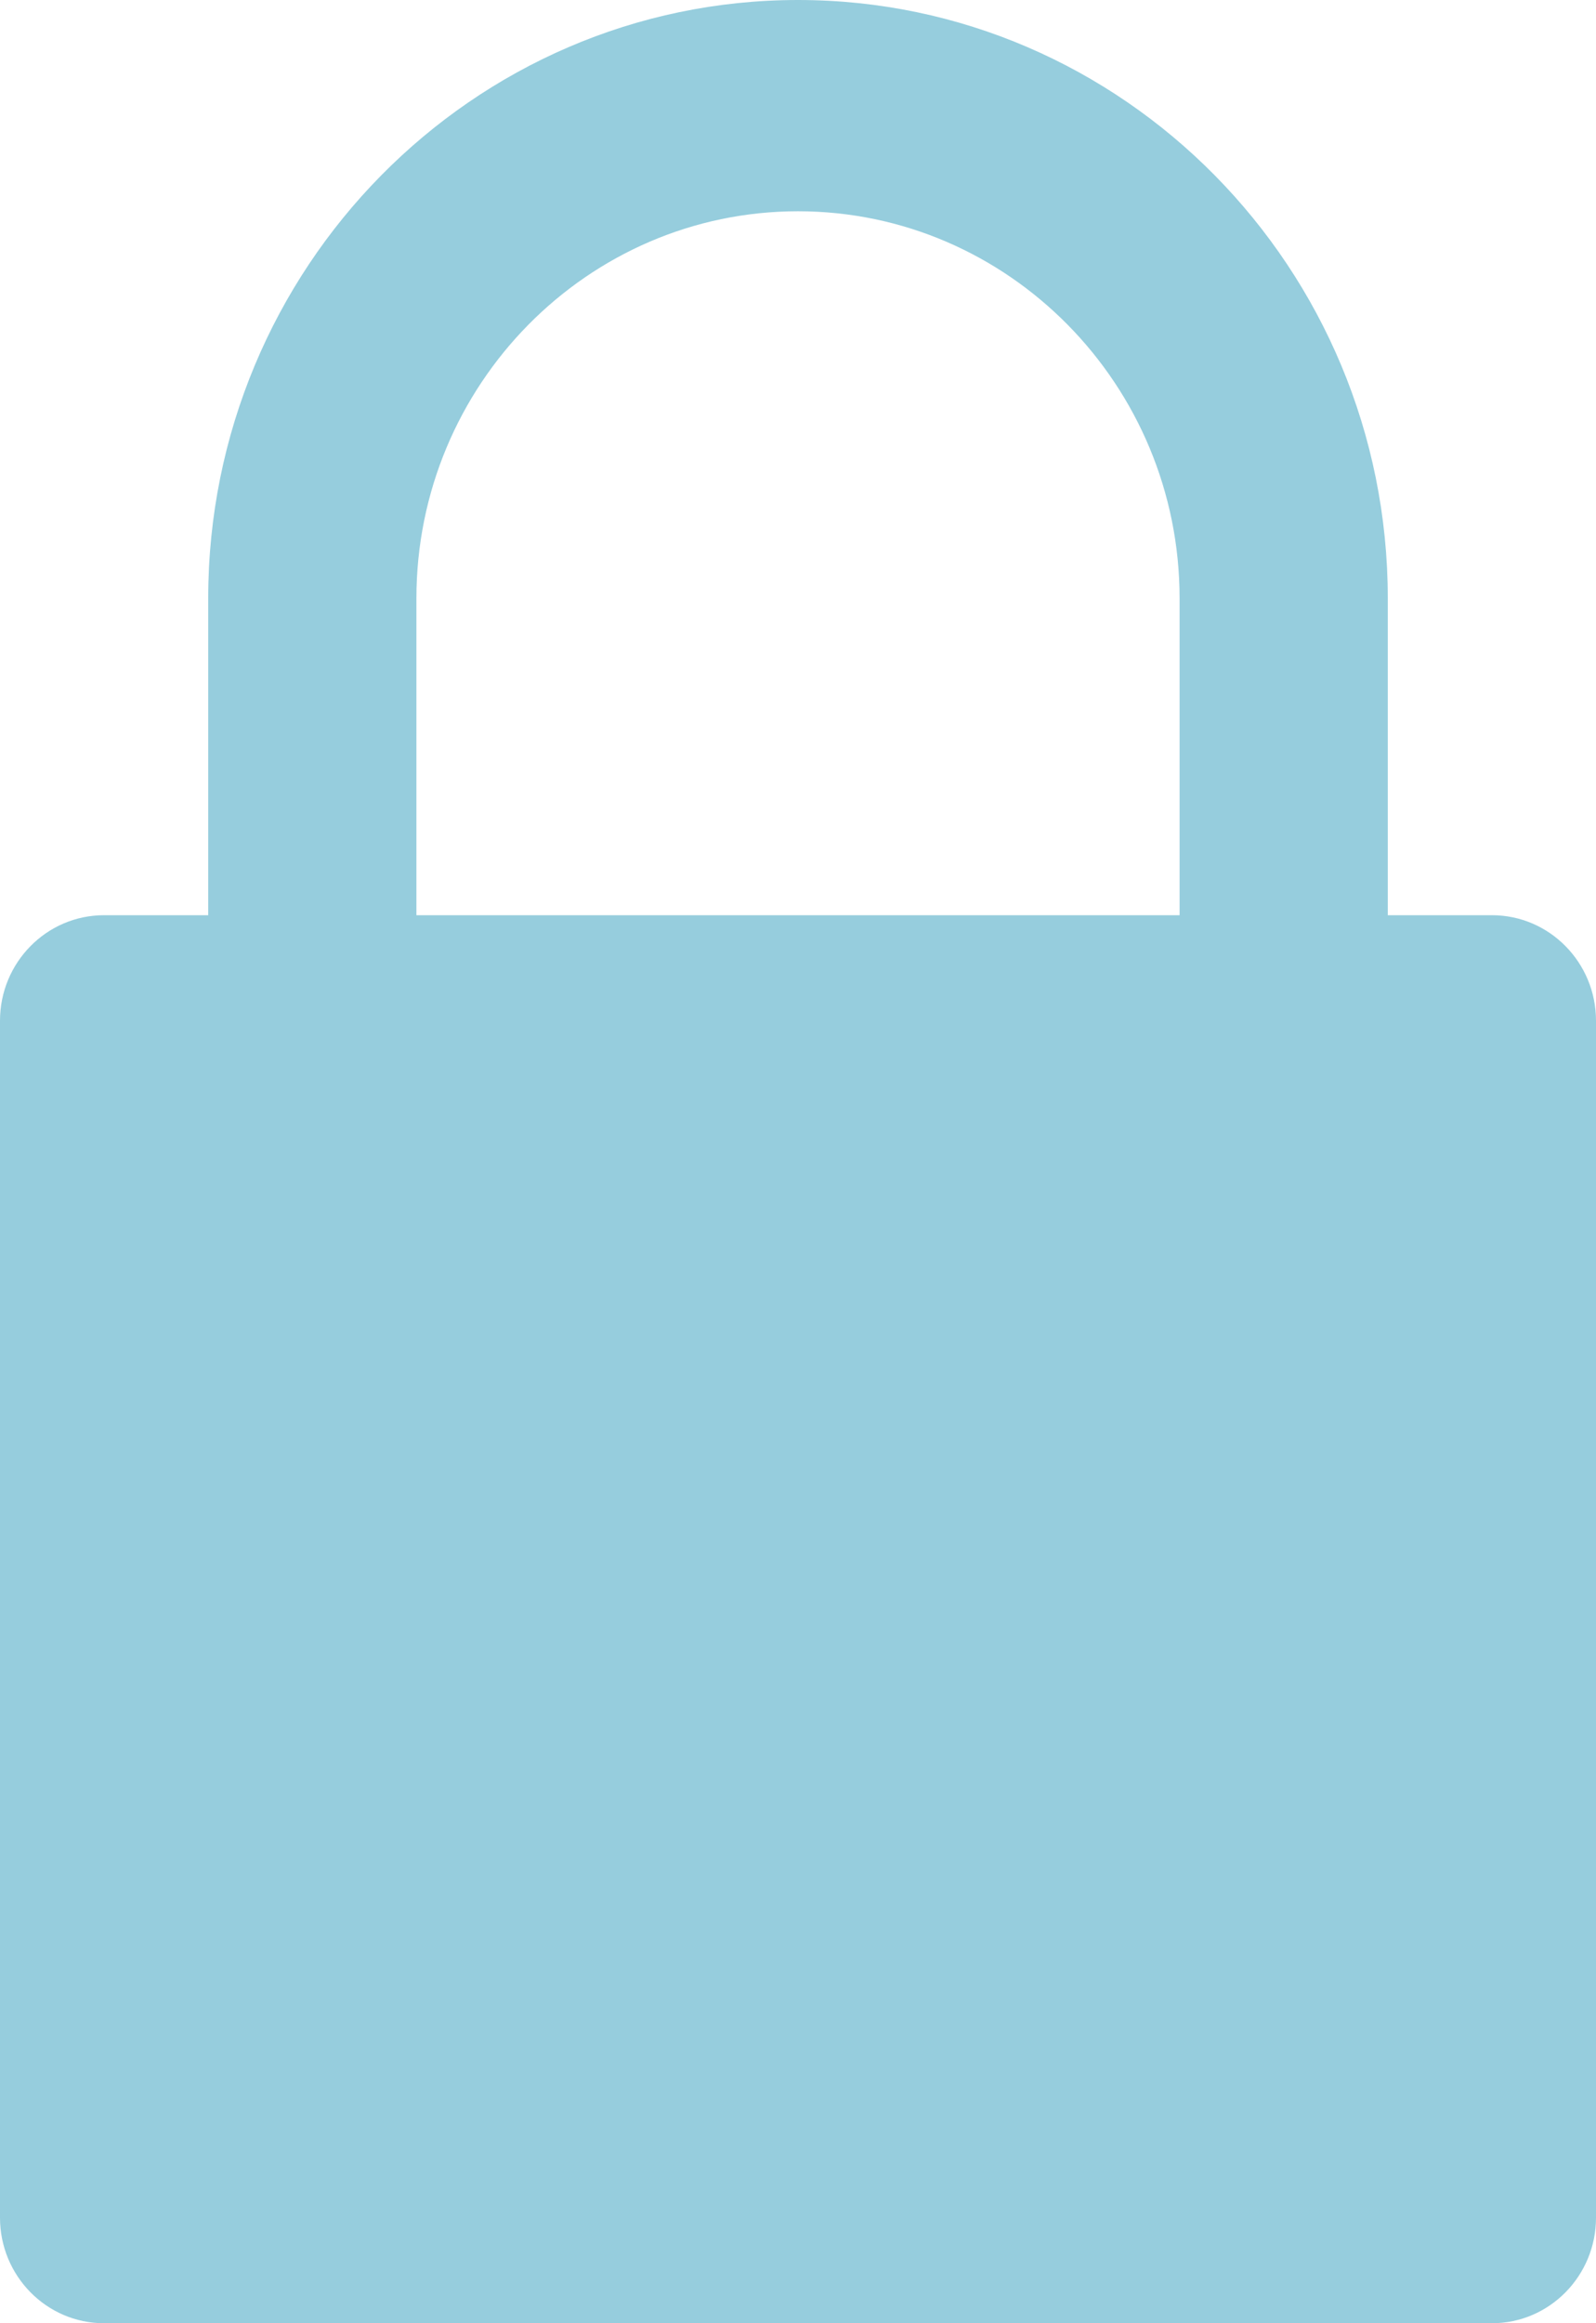 <?xml version="1.0" encoding="UTF-8"?> <svg xmlns="http://www.w3.org/2000/svg" width="11" height="16" viewBox="0 0 11 16" fill="none"><path d="M0.717 16H10.283C10.679 16 11 15.674 11 15.273V7.03C11 6.629 10.679 6.303 10.283 6.303H9.565V4.121C9.565 1.849 7.742 0 5.5 0C3.258 0 1.435 1.849 1.435 4.121V6.303H0.717C0.321 6.303 0 6.629 0 7.03V15.273C0 15.674 0.321 16 0.717 16ZM2.87 4.121C2.87 2.651 4.05 1.455 5.5 1.455C6.95 1.455 8.13 2.651 8.13 4.121V6.303H2.87V4.121Z" fill="#96CDDD"></path></svg> 